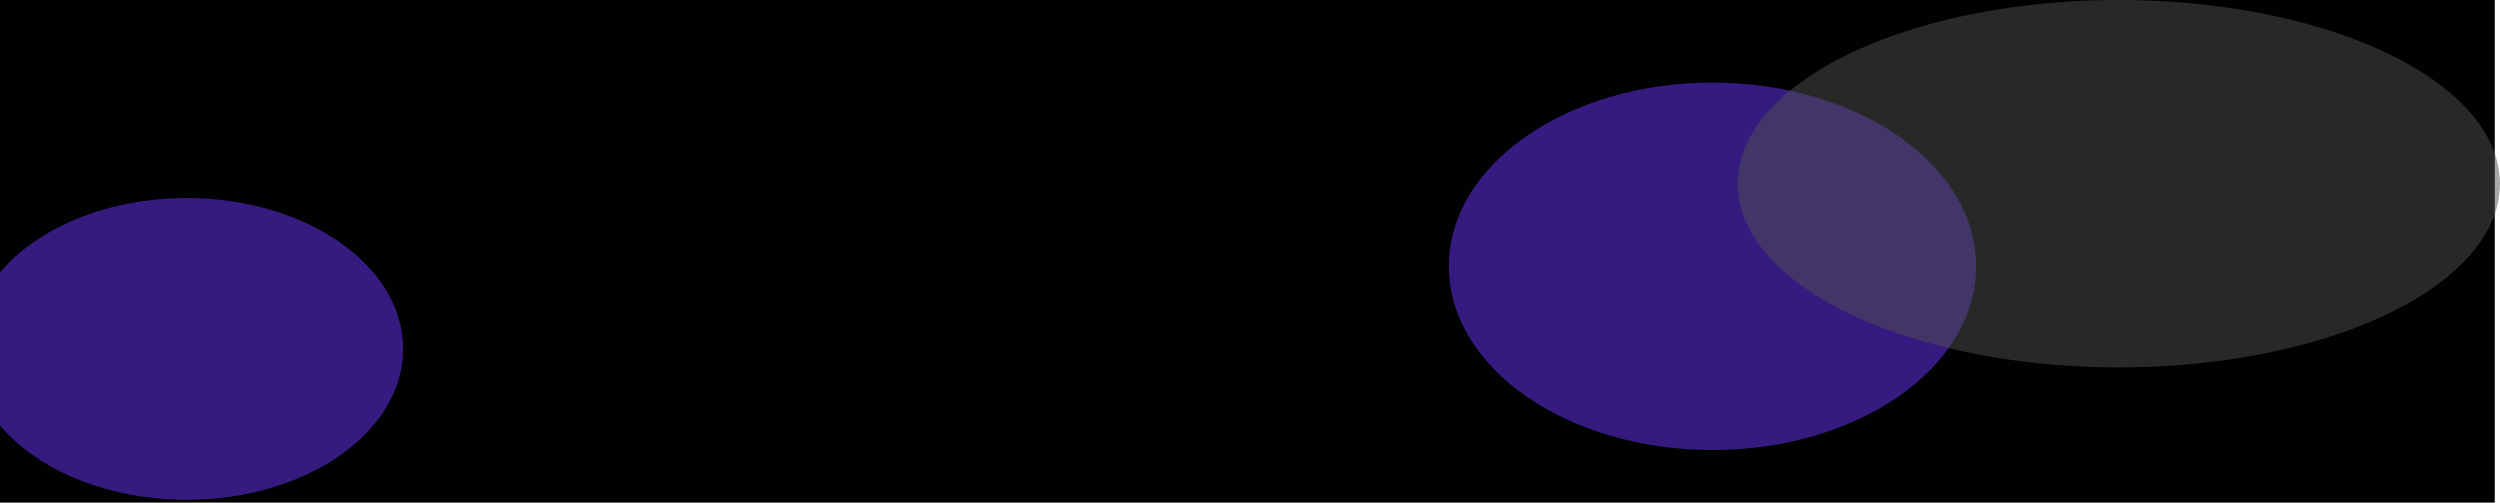 <svg fill="none" height="386" viewBox="0 0 1920 386" width="1920" xmlns="http://www.w3.org/2000/svg" xmlns:xlink="http://www.w3.org/1999/xlink"><filter id="a" color-interpolation-filters="sRGB" filterUnits="userSpaceOnUse" height="859.718" width="960.591" x="-337" y="-161.891"><feFlood flood-opacity="0" result="BackgroundImageFix"/><feBlend in="SourceGraphic" in2="BackgroundImageFix" mode="normal" result="shape"/><feGaussianBlur result="effect1_foregroundBlur_2220_577" stdDeviation="157"/></filter><filter id="b" color-interpolation-filters="sRGB" filterUnits="userSpaceOnUse" height="910.143" width="1032.97" x="798.722" y="-250.555"><feFlood flood-opacity="0" result="BackgroundImageFix"/><feBlend in="SourceGraphic" in2="BackgroundImageFix" mode="normal" result="shape"/><feGaussianBlur result="effect1_foregroundBlur_2220_577" stdDeviation="157"/></filter><filter id="c" color-interpolation-filters="sRGB" filterUnits="userSpaceOnUse" height="910.143" width="1213.54" x="1020.46" y="-314"><feFlood flood-opacity="0" result="BackgroundImageFix"/><feBlend in="SourceGraphic" in2="BackgroundImageFix" mode="normal" result="shape"/><feGaussianBlur result="effect1_foregroundBlur_2220_577" stdDeviation="157"/></filter><clipPath id="d"><path d="m0 0h1920v386h-1920z"/></clipPath><g clip-path="url(#d)"><path d="m-4 0h1920v386h-1920z" fill="#010101"/><g filter="url(#a)" opacity=".5"><ellipse cx="143.295" cy="267.968" fill="#6a36ff" rx="166.295" ry="115.859"/></g><g filter="url(#b)" opacity=".5"><ellipse cx="1315.21" cy="204.516" fill="#6a36ff" rx="202.483" ry="141.071"/></g><g filter="url(#c)" opacity=".5"><ellipse cx="1627.23" cy="141.071" fill="#505050" rx="292.771" ry="141.071"/></g></g></svg>